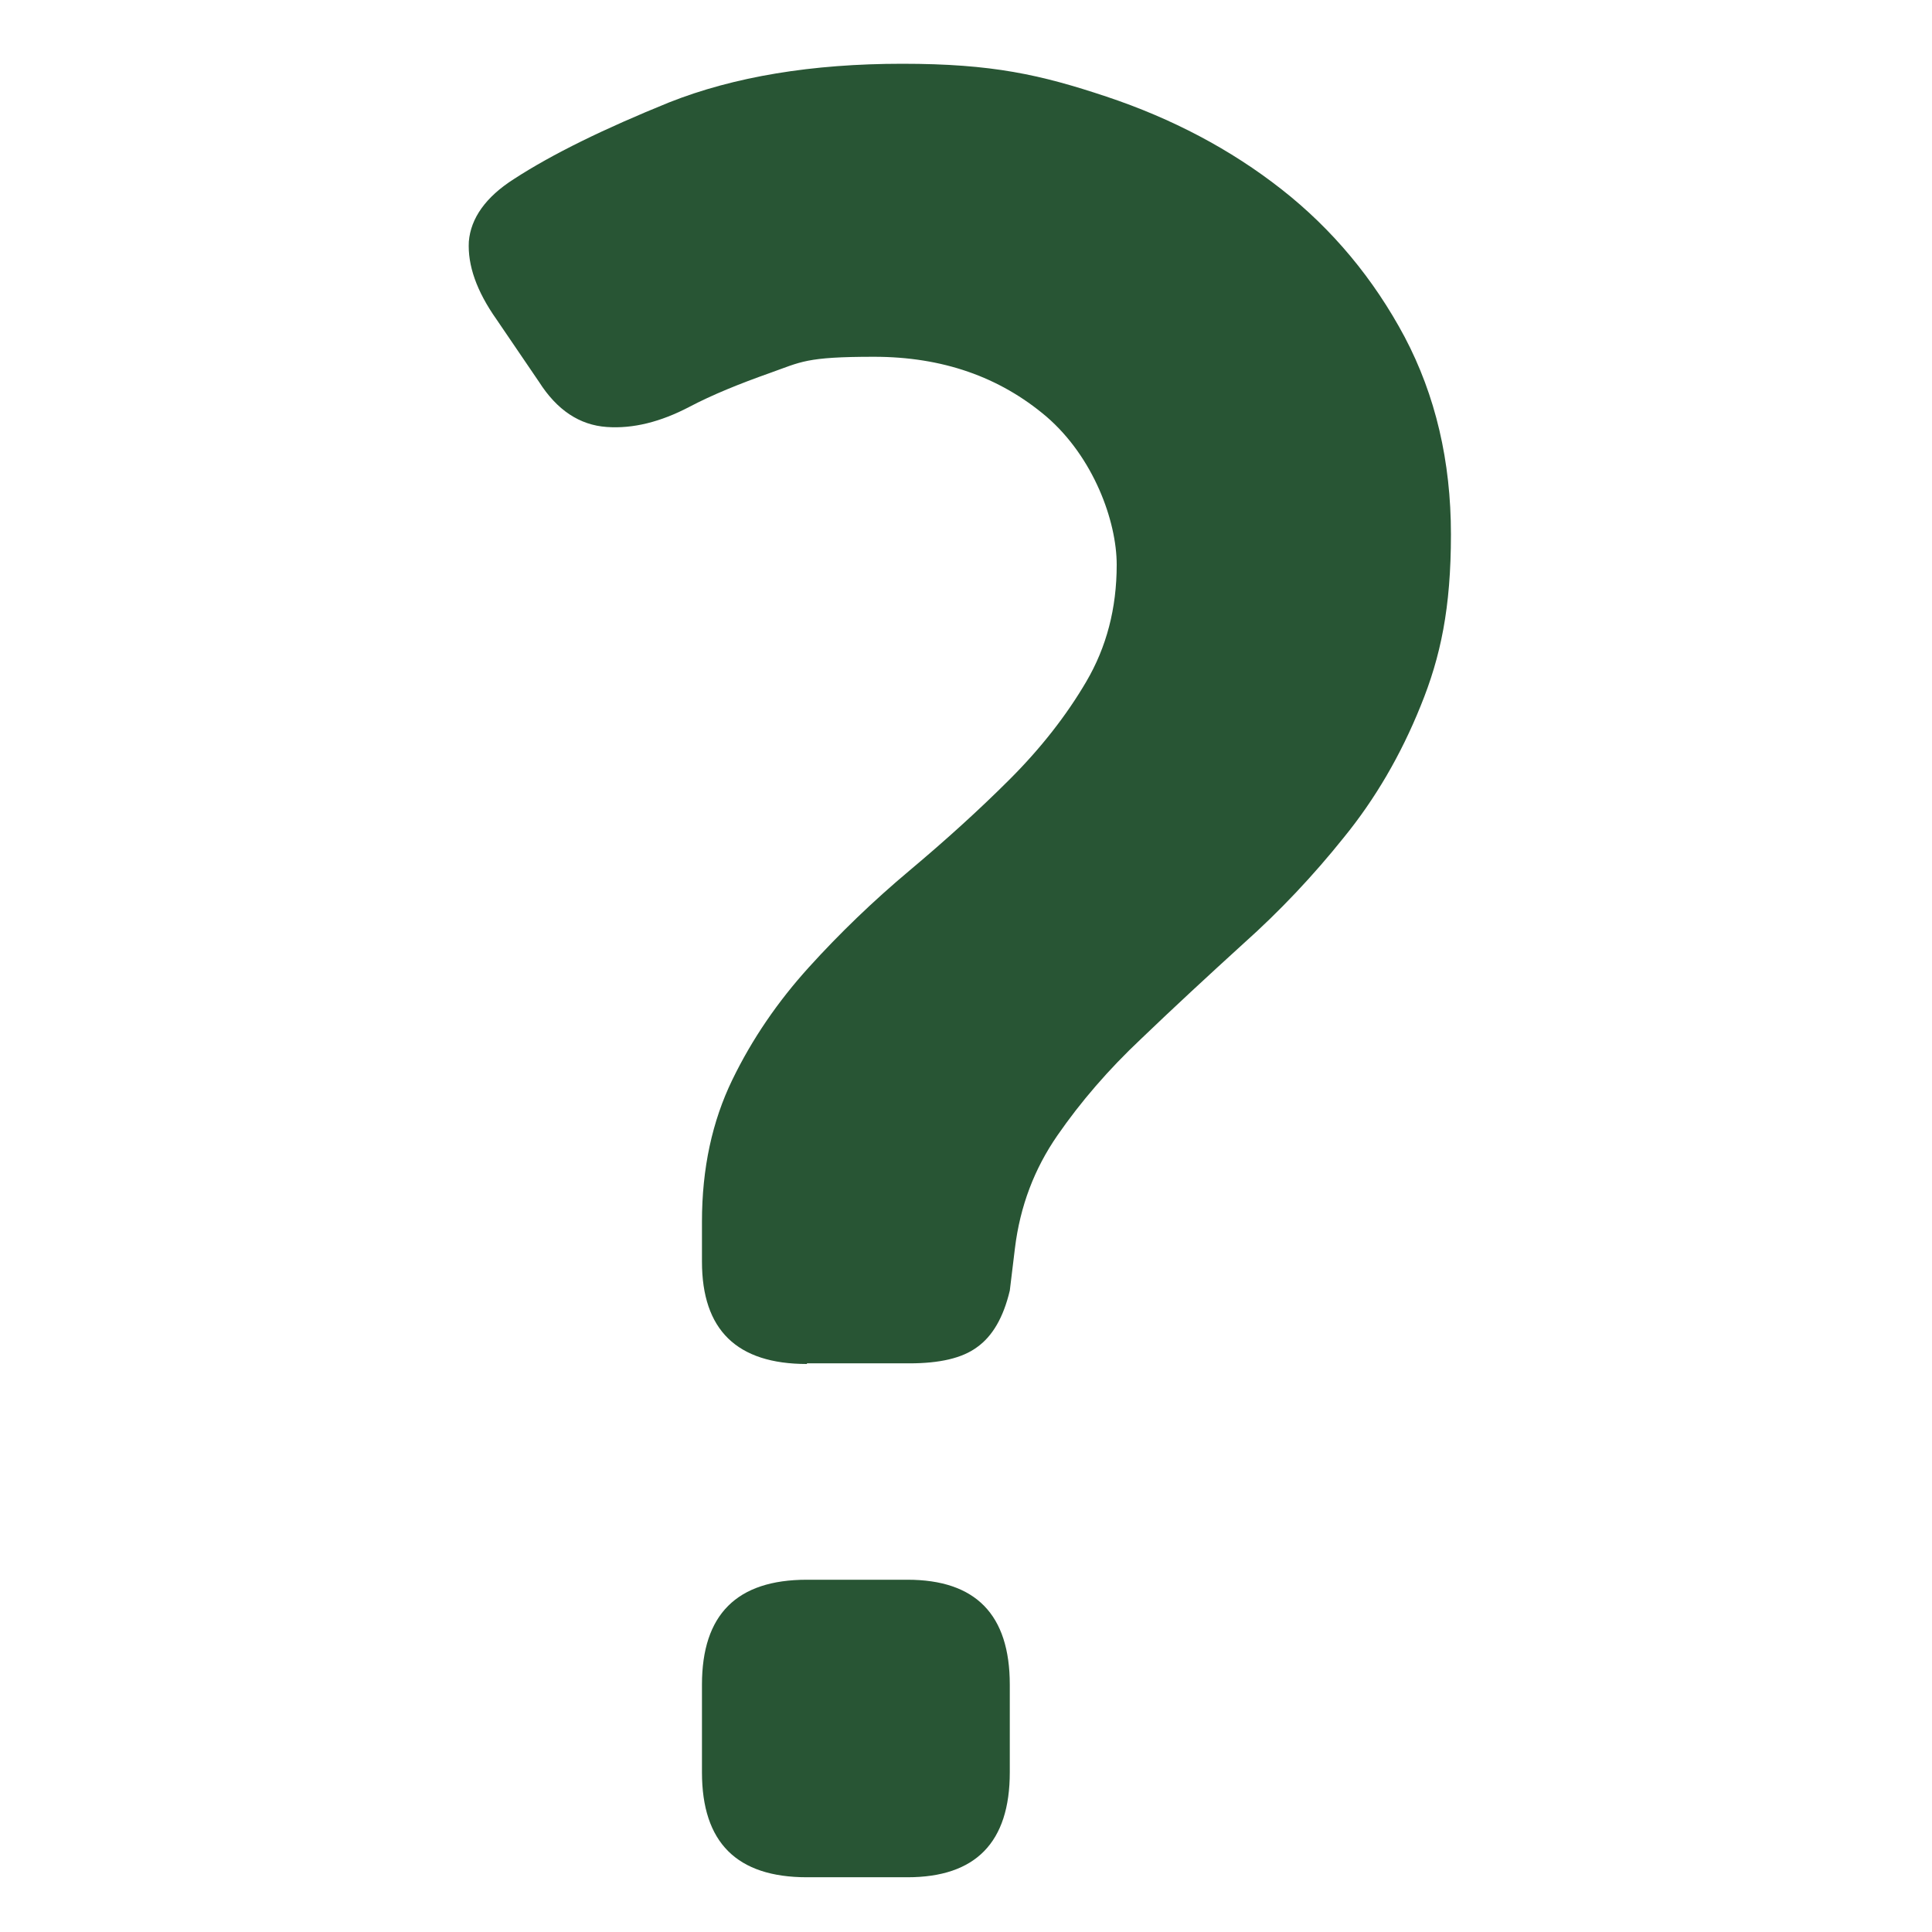 <?xml version="1.0" encoding="UTF-8"?>
<svg id="Layer_1" xmlns="http://www.w3.org/2000/svg" version="1.1" xmlns:xlink="http://www.w3.org/1999/xlink" viewBox="0 0 300 300">
  <!-- Generator: Adobe Illustrator 29.3.1, SVG Export Plug-In . SVG Version: 2.1.0 Build 151)  -->
  <defs>
    <style>
      .st0 {
        fill: #285534;
      }
    </style>
  </defs>
  <path class="st0" d="M125.3,211.8c-10.9,0-16.3-5.3-16.3-15.9v-6.2c0-8.3,1.6-15.6,4.7-22s7.1-12.2,11.9-17.5c4.8-5.3,10-10.3,15.6-15,5.6-4.7,10.8-9.4,15.6-14.2,4.8-4.8,8.8-9.9,11.9-15.2,3.1-5.3,4.7-11.3,4.7-18.1s-3.6-16.7-10.9-23c-7.3-6.2-16.2-9.3-26.8-9.3s-11.3.8-16.1,2.5c-4.8,1.7-9,3.4-12.6,5.3-4.4,2.3-8.7,3.4-12.8,3.1-4.2-.3-7.7-2.6-10.5-7l-6.6-9.7c-3.1-4.4-4.5-8.4-4.3-12.1.3-3.6,2.6-6.9,7-9.7,6-3.9,14-7.8,24.1-11.9,10.1-4,22.2-6,36.2-6s21.5,1.7,31.7,5.1c10.2,3.4,19.3,8.2,27.2,14.4s14.3,13.9,19.1,22.9c4.8,9.1,7.2,19.3,7.2,30.7s-1.6,19-4.7,26.6c-3.1,7.7-7.1,14.5-11.9,20.4-4.8,6-10,11.5-15.6,16.5-5.6,5.1-10.9,10-15.9,14.8-5.1,4.8-9.4,9.8-13,15s-5.8,11-6.6,17.5l-.8,6.6c-1,4.2-2.7,7.1-5.1,8.8-2.3,1.7-5.8,2.5-10.5,2.5h-15.9ZM109,261.6c0-10.9,5.4-16.3,16.3-16.3h15.6c10.6,0,15.9,5.4,15.9,16.3v13.6c0,10.9-5.3,16.3-15.9,16.3h-15.6c-10.9,0-16.3-5.4-16.3-16.3v-13.6h0Z"/>
</svg>